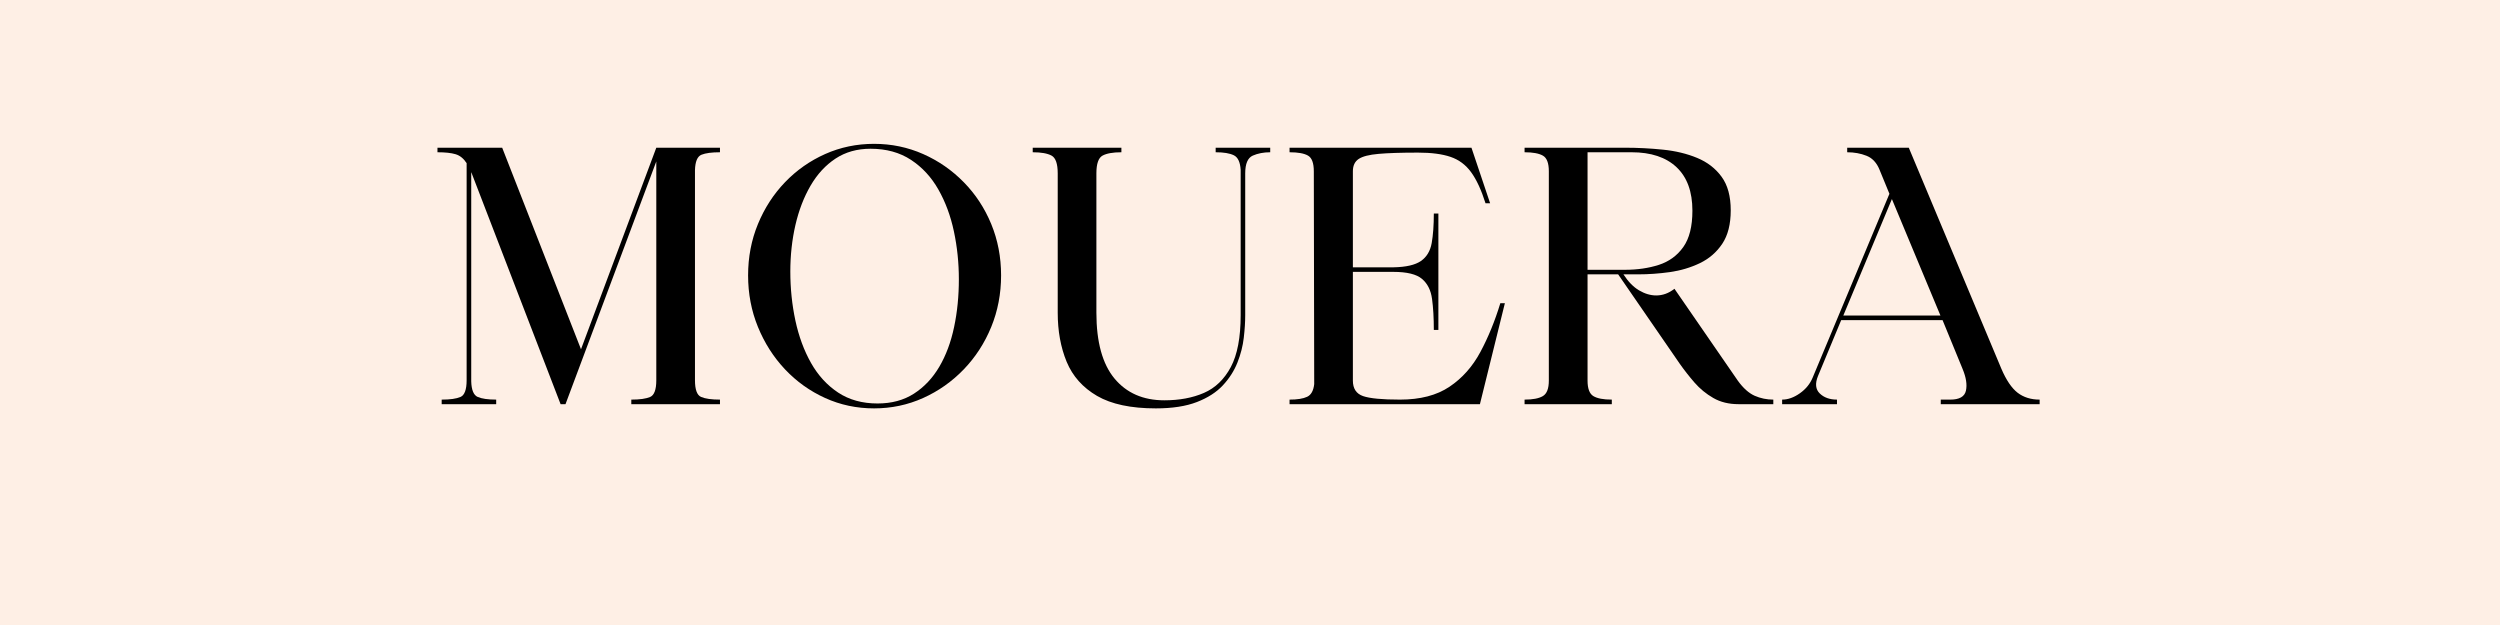 <svg version="1.0" preserveAspectRatio="xMidYMid meet" height="300" viewBox="0 0 900 225" zoomAndPan="magnify" width="1200" xmlns:xlink="http://www.w3.org/1999/xlink" xmlns="http://www.w3.org/2000/svg"><defs><g></g></defs><rect fill-opacity="1" height="270" y="-22.5" fill="#ffffff" width="1080" x="-90"></rect><rect fill-opacity="1" height="270" y="-22.5" fill="#feefe5" width="1080" x="-90"></rect><g fill-opacity="1" fill="#000000"><g transform="translate(154.315, 145.502)"><g><path d="M 3.172 -90.688 L 3.172 -92.328 L 26.469 -92.328 L 54.844 -19.766 L 81.953 -92.328 L 104.875 -92.328 L 104.875 -90.688 C 101.914 -90.688 99.695 -90.391 98.219 -89.797 C 96.738 -89.203 95.957 -87.344 95.875 -84.219 L 95.875 -8.609 C 95.875 -5.234 96.613 -3.227 98.094 -2.594 C 99.57 -1.957 101.832 -1.641 104.875 -1.641 L 104.875 0 L 72.953 0 L 72.953 -1.641 C 75.992 -1.641 78.254 -1.957 79.734 -2.594 C 81.211 -3.227 81.953 -5.234 81.953 -8.609 L 81.953 -87.391 L 49.266 0 L 47.5 0 L 15.703 -82.578 C 15.617 -82.742 15.555 -82.91 15.516 -83.078 C 15.473 -83.254 15.41 -83.383 15.328 -83.469 L 15.328 -8.234 C 15.41 -5.109 16.191 -3.227 17.672 -2.594 C 19.148 -1.957 21.363 -1.641 24.312 -1.641 L 24.312 0 L 4.688 0 L 4.688 -1.641 C 7.727 -1.641 9.984 -1.957 11.453 -2.594 C 12.93 -3.227 13.672 -5.234 13.672 -8.609 L 13.672 -86.766 C 12.578 -88.453 11.25 -89.523 9.688 -89.984 C 8.125 -90.453 5.953 -90.688 3.172 -90.688 Z M 3.172 -90.688"></path></g></g></g><g fill-opacity="1" fill="#000000"><g transform="translate(262.986, 145.502)"><g><path d="M 6.328 -46.359 C 6.328 -52.941 7.508 -59.102 9.875 -64.844 C 12.238 -70.582 15.488 -75.602 19.625 -79.906 C 23.77 -84.219 28.582 -87.598 34.062 -90.047 C 39.551 -92.492 45.422 -93.719 51.672 -93.719 C 57.922 -93.719 63.812 -92.492 69.344 -90.047 C 74.875 -87.598 79.75 -84.219 83.969 -79.906 C 88.195 -75.602 91.492 -70.582 93.859 -64.844 C 96.223 -59.102 97.406 -52.941 97.406 -46.359 C 97.406 -39.773 96.223 -33.586 93.859 -27.797 C 91.492 -22.016 88.195 -16.926 83.969 -12.531 C 79.75 -8.145 74.875 -4.707 69.344 -2.219 C 63.812 0.27 57.922 1.516 51.672 1.516 C 45.422 1.516 39.551 0.27 34.062 -2.219 C 28.582 -4.707 23.77 -8.145 19.625 -12.531 C 15.488 -16.926 12.238 -22.016 9.875 -27.797 C 7.508 -33.586 6.328 -39.773 6.328 -46.359 Z M 50.406 -91.953 C 45.594 -91.953 41.391 -90.77 37.797 -88.406 C 34.211 -86.039 31.219 -82.789 28.812 -78.656 C 26.406 -74.52 24.586 -69.789 23.359 -64.469 C 22.141 -59.145 21.531 -53.57 21.531 -47.75 C 21.531 -41.664 22.141 -35.773 23.359 -30.078 C 24.586 -24.379 26.469 -19.289 29 -14.812 C 31.531 -10.344 34.781 -6.797 38.75 -4.172 C 42.719 -1.555 47.445 -0.25 52.938 -0.25 C 58.008 -0.25 62.379 -1.43 66.047 -3.797 C 69.723 -6.16 72.766 -9.391 75.172 -13.484 C 77.578 -17.578 79.348 -22.328 80.484 -27.734 C 81.629 -33.141 82.203 -38.883 82.203 -44.969 C 82.203 -50.875 81.609 -56.613 80.422 -62.188 C 79.242 -67.758 77.383 -72.781 74.844 -77.25 C 72.312 -81.727 69.02 -85.297 64.969 -87.953 C 60.914 -90.617 56.062 -91.953 50.406 -91.953 Z M 50.406 -91.953"></path></g></g></g><g fill-opacity="1" fill="#000000"><g transform="translate(366.717, 145.502)"><g><path d="M 5.062 -90.688 L 5.062 -92.328 L 36.984 -92.328 L 36.984 -90.688 C 33.941 -90.688 31.68 -90.285 30.203 -89.484 C 28.723 -88.68 27.984 -86.551 27.984 -83.094 L 27.984 -32.938 C 27.984 -22.375 30.156 -14.473 34.5 -9.234 C 38.852 -4.004 44.832 -1.391 52.438 -1.391 C 57.844 -1.391 62.594 -2.273 66.688 -4.047 C 70.781 -5.828 74.008 -8.93 76.375 -13.359 C 78.738 -17.797 79.922 -24.023 79.922 -32.047 L 79.922 -84.359 C 79.754 -87.141 78.93 -88.891 77.453 -89.609 C 75.973 -90.328 73.797 -90.688 70.922 -90.688 L 70.922 -92.328 L 90.562 -92.328 L 90.562 -90.688 C 88.195 -90.688 86.102 -90.285 84.281 -89.484 C 82.469 -88.68 81.562 -86.551 81.562 -83.094 L 81.562 -32.047 C 81.562 -29.598 81.391 -26.895 81.047 -23.938 C 80.711 -20.977 79.953 -18 78.766 -15 C 77.586 -12.008 75.836 -9.27 73.516 -6.781 C 71.203 -4.289 68.082 -2.285 64.156 -0.766 C 60.227 0.754 55.305 1.516 49.391 1.516 C 40.441 1.516 33.391 0.02 28.234 -2.969 C 23.086 -5.969 19.438 -10.062 17.281 -15.25 C 15.133 -20.445 14.062 -26.344 14.062 -32.938 L 14.062 -83.094 C 14.062 -86.551 13.32 -88.68 11.844 -89.484 C 10.363 -90.285 8.102 -90.688 5.062 -90.688 Z M 5.062 -90.688"></path></g></g></g><g fill-opacity="1" fill="#000000"><g transform="translate(460.443, 145.502)"><g><path d="M 3.797 0 L 3.797 -1.641 C 6.586 -1.641 8.695 -1.977 10.125 -2.656 C 11.562 -3.332 12.41 -4.852 12.672 -7.219 L 12.531 -83.844 C 12.531 -86.801 11.832 -88.68 10.438 -89.484 C 9.051 -90.285 6.836 -90.688 3.797 -90.688 L 3.797 -92.328 L 69.281 -92.328 L 76 -72.328 L 74.344 -72.328 C 72.82 -77.141 71.086 -80.875 69.141 -83.531 C 67.203 -86.188 64.734 -88.02 61.734 -89.031 C 58.742 -90.051 54.844 -90.562 50.031 -90.562 C 43.945 -90.562 39.219 -90.41 35.844 -90.109 C 32.469 -89.816 30.082 -89.207 28.688 -88.281 C 27.289 -87.352 26.594 -85.875 26.594 -83.844 L 26.594 -49.266 L 41.156 -49.266 C 45.719 -49.348 49.031 -50.109 51.094 -51.547 C 53.164 -52.984 54.457 -55.133 54.969 -58 C 55.477 -60.875 55.734 -64.422 55.734 -68.641 L 57.375 -68.641 L 57.375 -26.719 L 55.734 -26.719 C 55.734 -31.031 55.52 -34.75 55.094 -37.875 C 54.676 -41 53.473 -43.406 51.484 -45.094 C 49.504 -46.781 46.062 -47.625 41.156 -47.625 L 26.594 -47.625 L 26.594 -8.484 C 26.594 -5.609 27.816 -3.75 30.266 -2.906 C 32.711 -2.062 37.145 -1.641 43.562 -1.641 C 50.832 -1.641 56.766 -3.18 61.359 -6.266 C 65.961 -9.348 69.676 -13.523 72.5 -18.797 C 75.332 -24.078 77.723 -29.926 79.672 -36.344 L 81.312 -36.344 L 72.328 0 Z M 3.797 0"></path></g></g></g><g fill-opacity="1" fill="#000000"><g transform="translate(545.049, 145.502)"><g><path d="M 3.797 0 L 3.797 -1.641 C 6.754 -1.641 8.945 -2.062 10.375 -2.906 C 11.812 -3.75 12.531 -5.609 12.531 -8.484 L 12.531 -83.844 C 12.531 -86.801 11.812 -88.68 10.375 -89.484 C 8.945 -90.285 6.754 -90.688 3.797 -90.688 L 3.797 -92.328 L 39.766 -92.328 C 44.492 -92.328 49.117 -92.094 53.641 -91.625 C 58.16 -91.164 62.254 -90.176 65.922 -88.656 C 69.598 -87.133 72.531 -84.875 74.719 -81.875 C 76.914 -78.883 78.016 -74.852 78.016 -69.781 C 78.016 -64.801 77 -60.789 74.969 -57.75 C 72.945 -54.719 70.27 -52.395 66.938 -50.781 C 63.602 -49.176 59.992 -48.098 56.109 -47.547 C 52.223 -47.004 48.422 -46.734 44.703 -46.734 L 39.391 -46.734 C 41.078 -44.117 42.953 -42.195 45.016 -40.969 C 47.086 -39.75 49.141 -39.141 51.172 -39.141 C 53.535 -39.141 55.727 -39.941 57.75 -41.547 L 80.547 -8.484 C 82.492 -5.785 84.52 -3.969 86.625 -3.031 C 88.738 -2.102 90.977 -1.641 93.344 -1.641 L 93.344 0 L 80.812 0 C 77.344 0 74.32 -0.738 71.75 -2.219 C 69.176 -3.695 66.914 -5.551 64.969 -7.781 C 63.031 -10.02 61.258 -12.281 59.656 -14.562 L 37.484 -46.734 L 26.469 -46.734 L 26.469 -8.484 C 26.469 -5.609 27.164 -3.75 28.562 -2.906 C 29.957 -2.062 32.172 -1.641 35.203 -1.641 L 35.203 0 Z M 26.469 -48.375 L 39.891 -48.375 C 44.367 -48.375 48.441 -48.961 52.109 -50.141 C 55.785 -51.328 58.723 -53.461 60.922 -56.547 C 63.117 -59.629 64.219 -64 64.219 -69.656 C 64.219 -76.5 62.316 -81.711 58.516 -85.297 C 54.711 -88.891 49.305 -90.688 42.297 -90.688 L 26.469 -90.688 Z M 26.469 -48.375"></path></g></g></g><g fill-opacity="1" fill="#000000"><g transform="translate(639.661, 145.502)"><g><path d="M 21.656 0 L 1.906 0 L 1.906 -1.641 C 4.008 -1.641 6.141 -2.398 8.297 -3.922 C 10.453 -5.441 11.992 -7.344 12.922 -9.625 L 40.531 -75.734 L 36.984 -84.359 C 35.973 -86.891 34.41 -88.578 32.297 -89.422 C 30.18 -90.266 27.859 -90.688 25.328 -90.688 L 25.328 -92.328 L 47.5 -92.328 L 80.812 -12.797 C 82.582 -8.66 84.539 -5.766 86.688 -4.109 C 88.844 -2.461 91.484 -1.641 94.609 -1.641 L 94.609 0 L 59.016 0 L 59.016 -1.641 L 62.438 -1.641 C 65.727 -1.641 67.609 -2.719 68.078 -4.875 C 68.547 -7.031 68.145 -9.629 66.875 -12.672 L 59.656 -30.266 L 23.172 -30.266 L 14.812 -10.125 C 13.719 -7.426 13.93 -5.336 15.453 -3.859 C 16.973 -2.379 19.039 -1.641 21.656 -1.641 Z M 41.422 -73.844 L 23.938 -31.922 L 58.891 -31.922 Z M 41.422 -73.844"></path></g></g></g></svg>